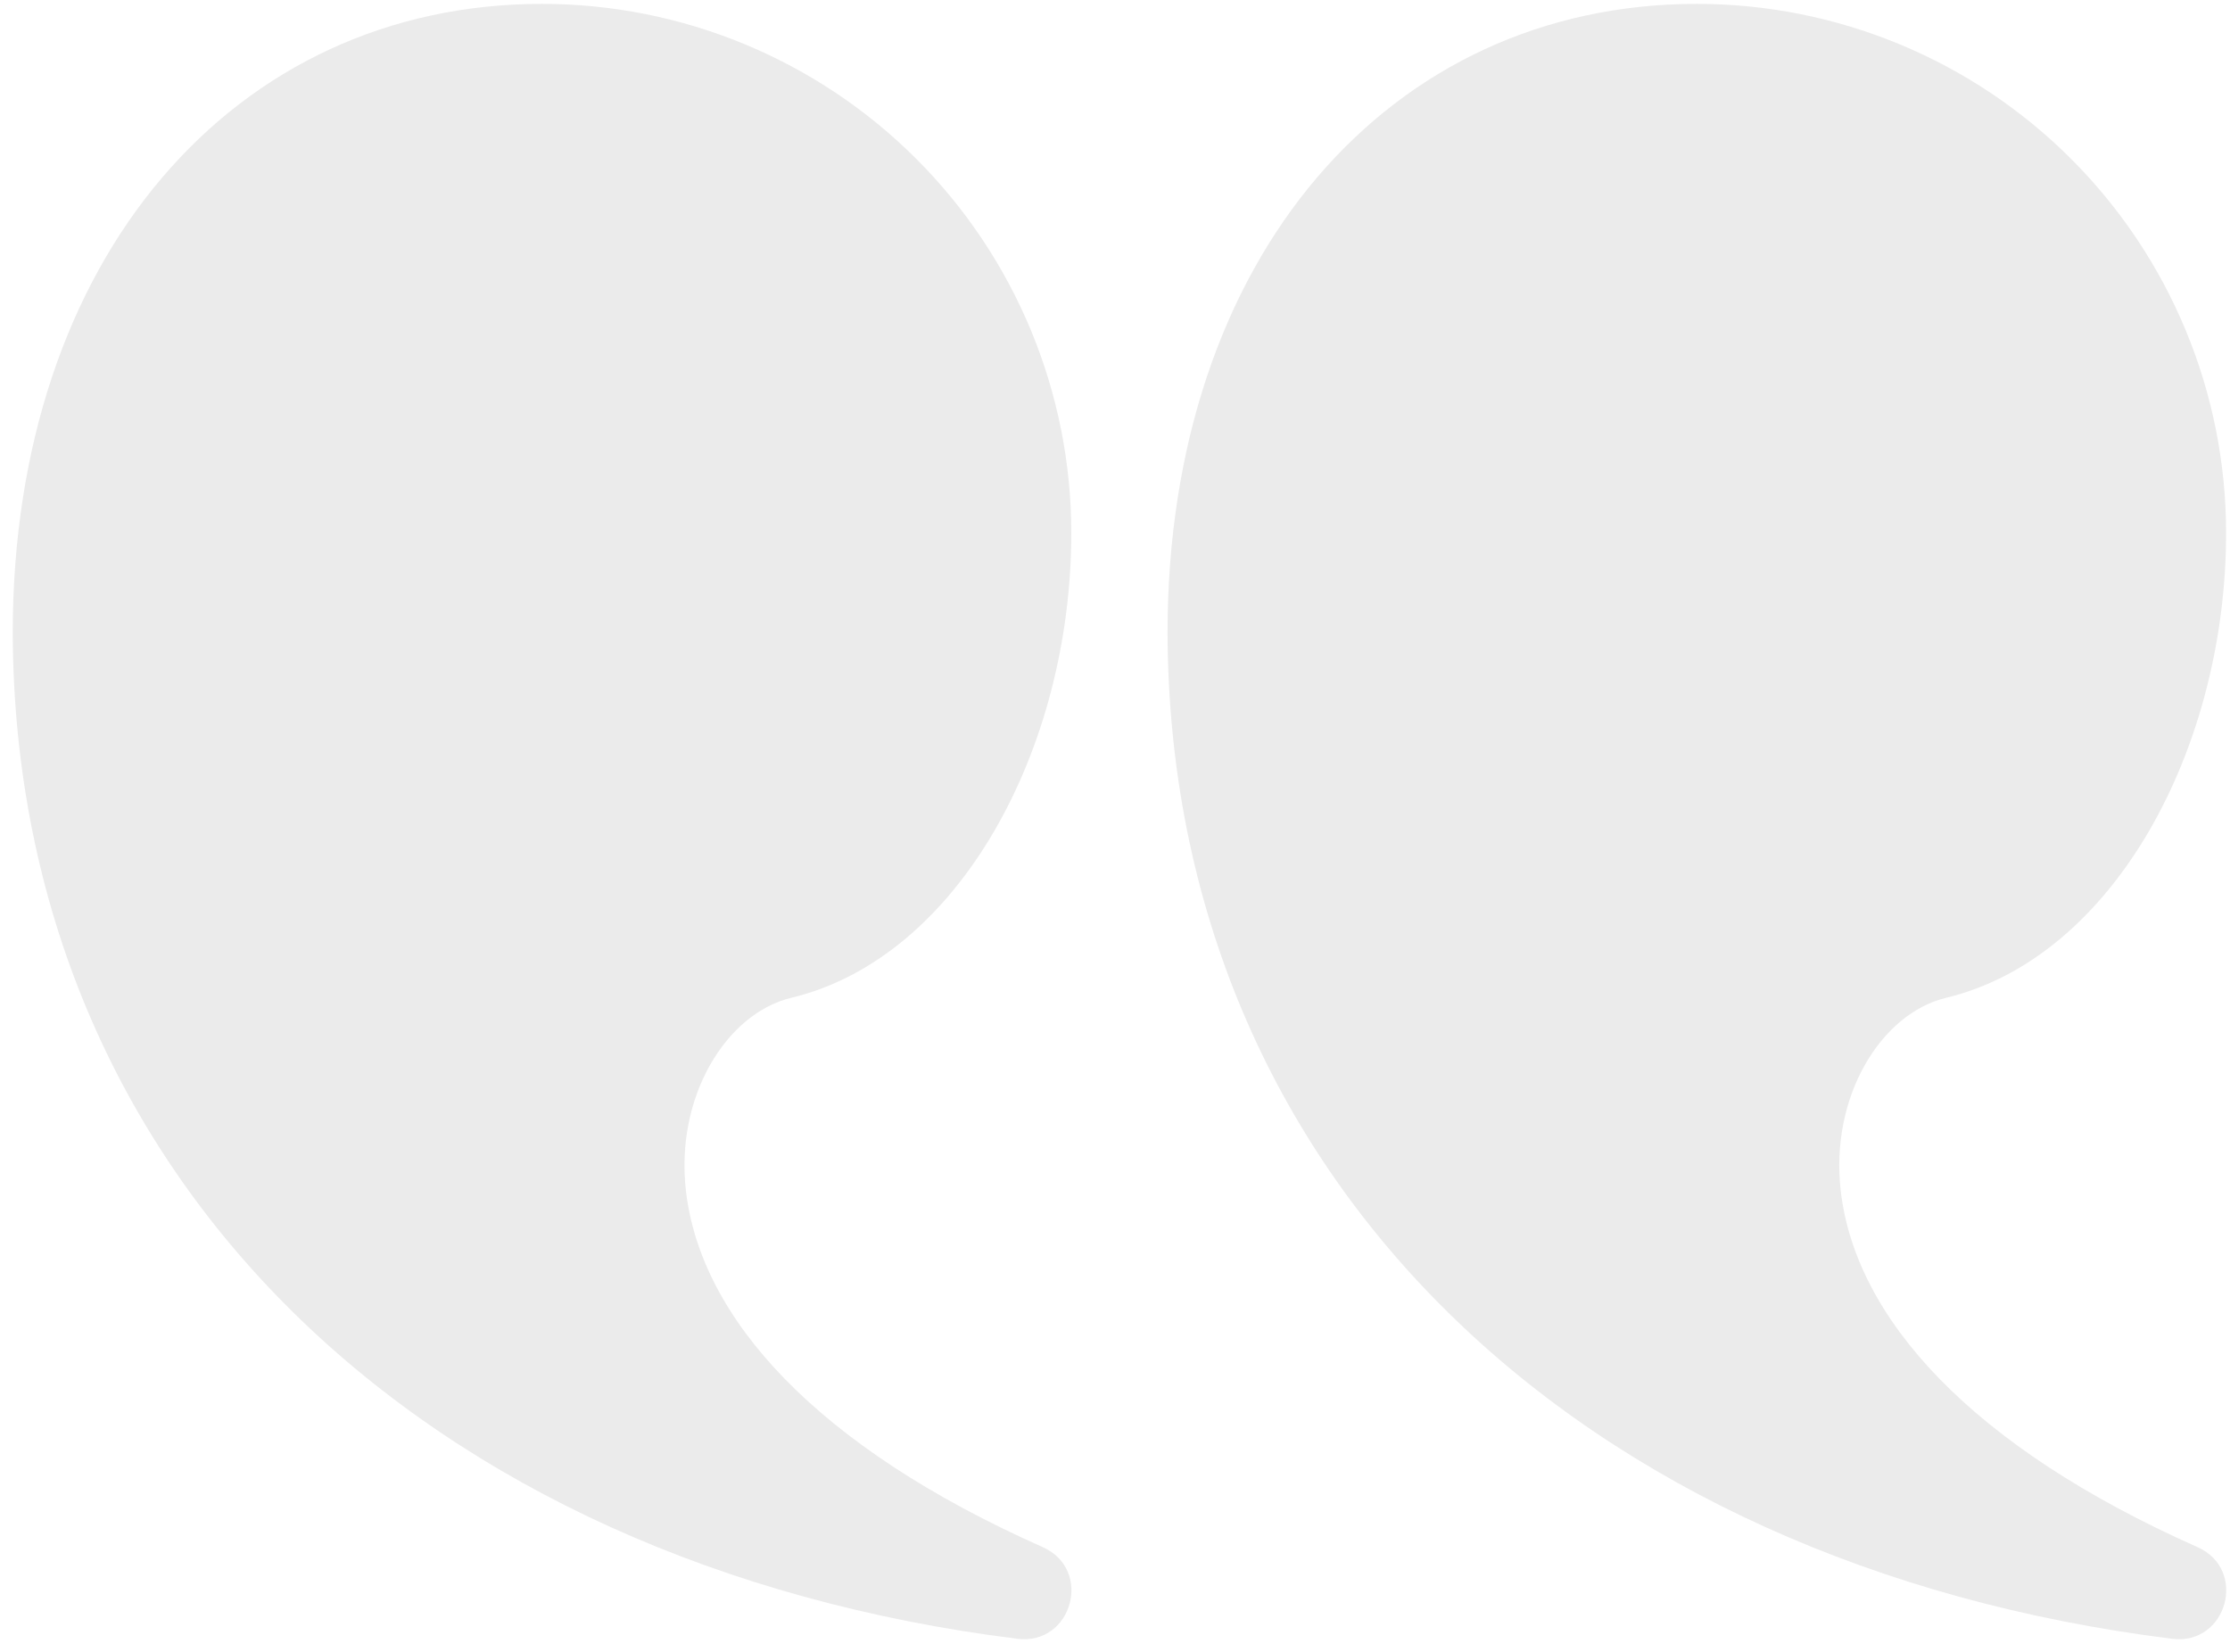 <svg width="135" height="100" viewBox="0 0 135 100" fill="none" xmlns="http://www.w3.org/2000/svg">
<path d="M102.721 0.235C111.219 0.235 119.369 3.61 125.378 9.616C131.387 15.622 134.763 23.769 134.763 32.263C134.763 45.331 127.958 57.968 117.804 60.407C113.883 61.351 110.767 66.376 111.437 72.112C112.334 79.787 119.278 87.544 133.032 93.659C136.097 95.021 134.815 99.627 131.489 99.208C95.643 94.724 70.796 71.367 70.68 38.32C70.68 15.591 84.114 0.235 102.721 0.235ZM32.813 0.235C41.311 0.235 49.46 3.61 55.469 9.616C61.478 15.622 64.854 23.769 64.854 32.263C64.854 45.331 58.05 57.968 47.895 60.407C43.975 61.351 40.858 66.376 41.528 72.112C42.425 79.787 49.369 87.544 63.124 93.659C66.188 95.021 64.906 99.627 61.58 99.208C25.734 94.724 0.888 71.367 0.771 38.32C0.771 15.591 14.205 0.235 32.813 0.235Z" fill="black" fill-opacity="0.08"></path>
</svg>
